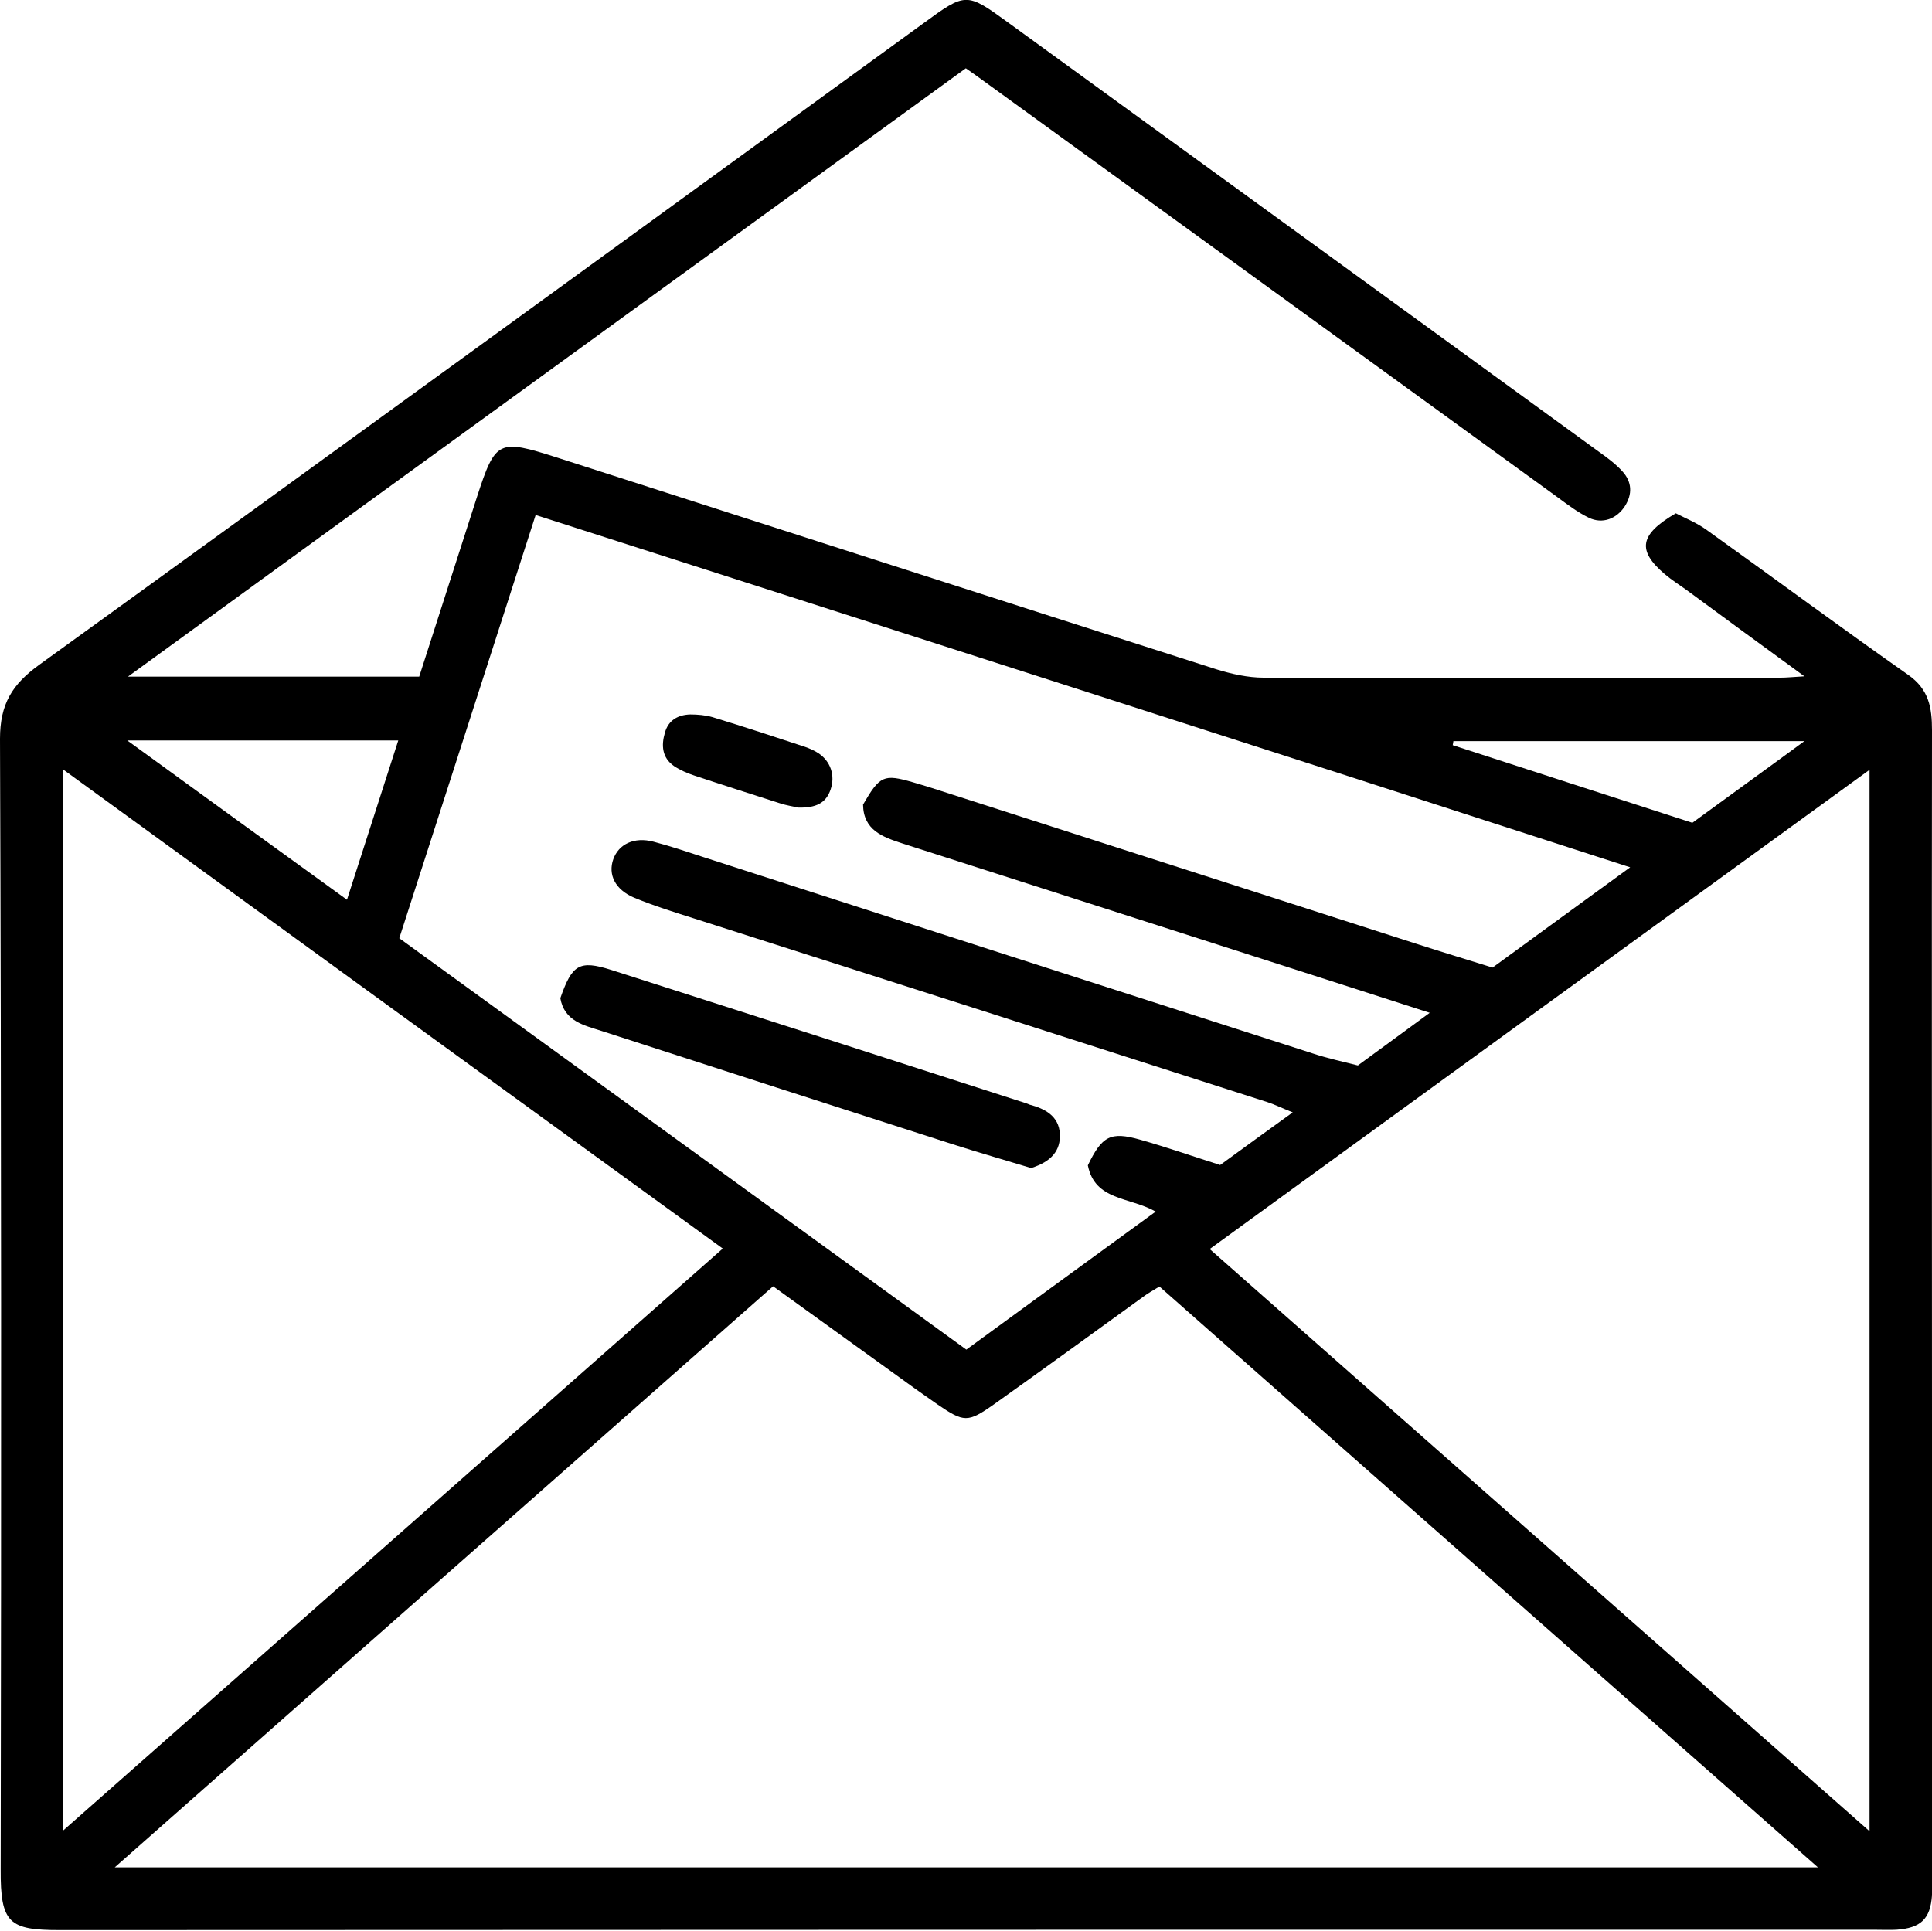 <svg viewBox="0 0 57.24 57.21" xmlns="http://www.w3.org/2000/svg" data-name="Layer 1" id="Layer_1">
  <defs>
    <style>
      .cls-1 {
        stroke-width: 0px;
      }
    </style>
  </defs>
  <path d="m28.62,2.02C20.36,8.02,12.14,13.98,3.79,20.05h8.63c.58-1.79,1.14-3.56,1.71-5.32.55-1.69.63-1.73,2.38-1.17,6.51,2.09,13.01,4.19,19.52,6.27.45.14.94.25,1.41.25,5.1.02,10.2.01,15.31,0,.18,0,.37-.02.71-.04-1.25-.91-2.38-1.74-3.51-2.57-.21-.15-.43-.29-.63-.46-.82-.7-.75-1.17.33-1.8.27.14.62.28.91.49,2,1.43,3.97,2.89,5.98,4.3.61.43.7.97.7,1.64-.01,6.93,0,13.85,0,20.78,0,4.32,0,8.64,0,12.96,0,.26.01.52,0,.78-.05.7-.33.97-1.06,1.02-.22.01-.45,0-.67,0-17.91,0-35.82,0-53.74.01-1.5,0-1.76-.2-1.75-1.8C.04,44.23.04,33.06,0,21.89c0-1.03.36-1.61,1.16-2.19C9.91,13.38,18.63,7.03,27.36.69c1.26-.92,1.27-.92,2.51-.02,5.84,4.24,11.68,8.48,17.52,12.73.24.17.48.35.68.57.28.31.3.67.07,1.03-.24.37-.66.54-1.07.34-.33-.16-.63-.39-.93-.61-5.69-4.13-11.38-8.26-17.08-12.39-.12-.09-.24-.17-.45-.32Zm-5.7,36.08c-6.54,5.77-12.99,11.46-19.52,17.23h50.46c-6.58-5.8-13.04-11.5-19.51-17.21-.21.13-.34.2-.46.29-1.48,1.07-2.95,2.14-4.44,3.2-.78.55-.89.54-1.68,0-.22-.15-.42-.3-.64-.45-1.39-1-2.77-2-4.23-3.05Zm25.38-12.4c-10.92-3.54-21.65-6.98-32.43-10.44-1.37,4.25-2.7,8.38-4.04,12.54,5.64,4.09,11.23,8.15,16.8,12.19,1.92-1.4,3.74-2.73,5.61-4.09-.78-.44-1.8-.32-2.01-1.37.42-.87.67-1.01,1.55-.76.78.22,1.55.49,2.37.75.71-.52,1.39-1.01,2.15-1.56-.33-.13-.53-.23-.74-.3-5.66-1.82-11.32-3.63-16.98-5.44-.6-.19-1.21-.38-1.79-.62-.57-.24-.78-.69-.62-1.14.16-.45.62-.67,1.19-.52.5.13,1,.3,1.49.46,6.01,1.94,12.02,3.88,18.03,5.81.45.15.92.25,1.35.36.72-.53,1.37-1,2.13-1.56-1.81-.58-3.47-1.12-5.13-1.65-3.5-1.12-7-2.25-10.5-3.37-.58-.19-1.15-.39-1.16-1.15.5-.86.61-.91,1.48-.66.18.05.36.11.53.16,4.81,1.55,9.62,3.09,14.43,4.64.74.24,1.48.46,2.21.69,1.34-.98,2.62-1.91,4.09-2.98Zm-26.88,11.3c-6.56-4.76-13.02-9.45-19.55-14.2v31.44c6.54-5.77,13-11.47,19.55-17.25Zm33.97,17.25v-31.44c-6.53,4.74-12.99,9.43-19.55,14.2,6.55,5.78,13.01,11.48,19.55,17.25ZM3.77,21.94c2.23,1.62,4.31,3.13,6.51,4.72.52-1.62,1.01-3.14,1.52-4.72H3.77Zm49.69.02h-10.4s-.01.08-.02.12c2.35.76,4.71,1.53,7.1,2.3,1.08-.79,2.15-1.56,3.32-2.42Z" class="cls-1"></path>
  <path d="m16.6,29.58c.35-1,.56-1.14,1.51-.84,4.1,1.31,8.2,2.63,12.29,3.95.04.01.07.03.1.04.46.12.87.34.9.86.03.5-.25.83-.85,1.02-.72-.22-1.53-.45-2.34-.71-3.46-1.11-6.92-2.23-10.38-3.35-.52-.17-1.11-.28-1.23-.98Z" class="cls-1"></path>
  <path d="m23.65,23.93c-.12-.03-.34-.06-.55-.13-.84-.27-1.69-.54-2.53-.82-.21-.07-.42-.16-.6-.28-.36-.25-.38-.62-.27-.99.1-.37.39-.53.75-.54.22,0,.45.02.66.08.92.28,1.83.58,2.74.88.14.05.28.11.4.19.36.24.5.66.36,1.07-.14.42-.45.55-.96.54Z" class="cls-1"></path>
</svg>